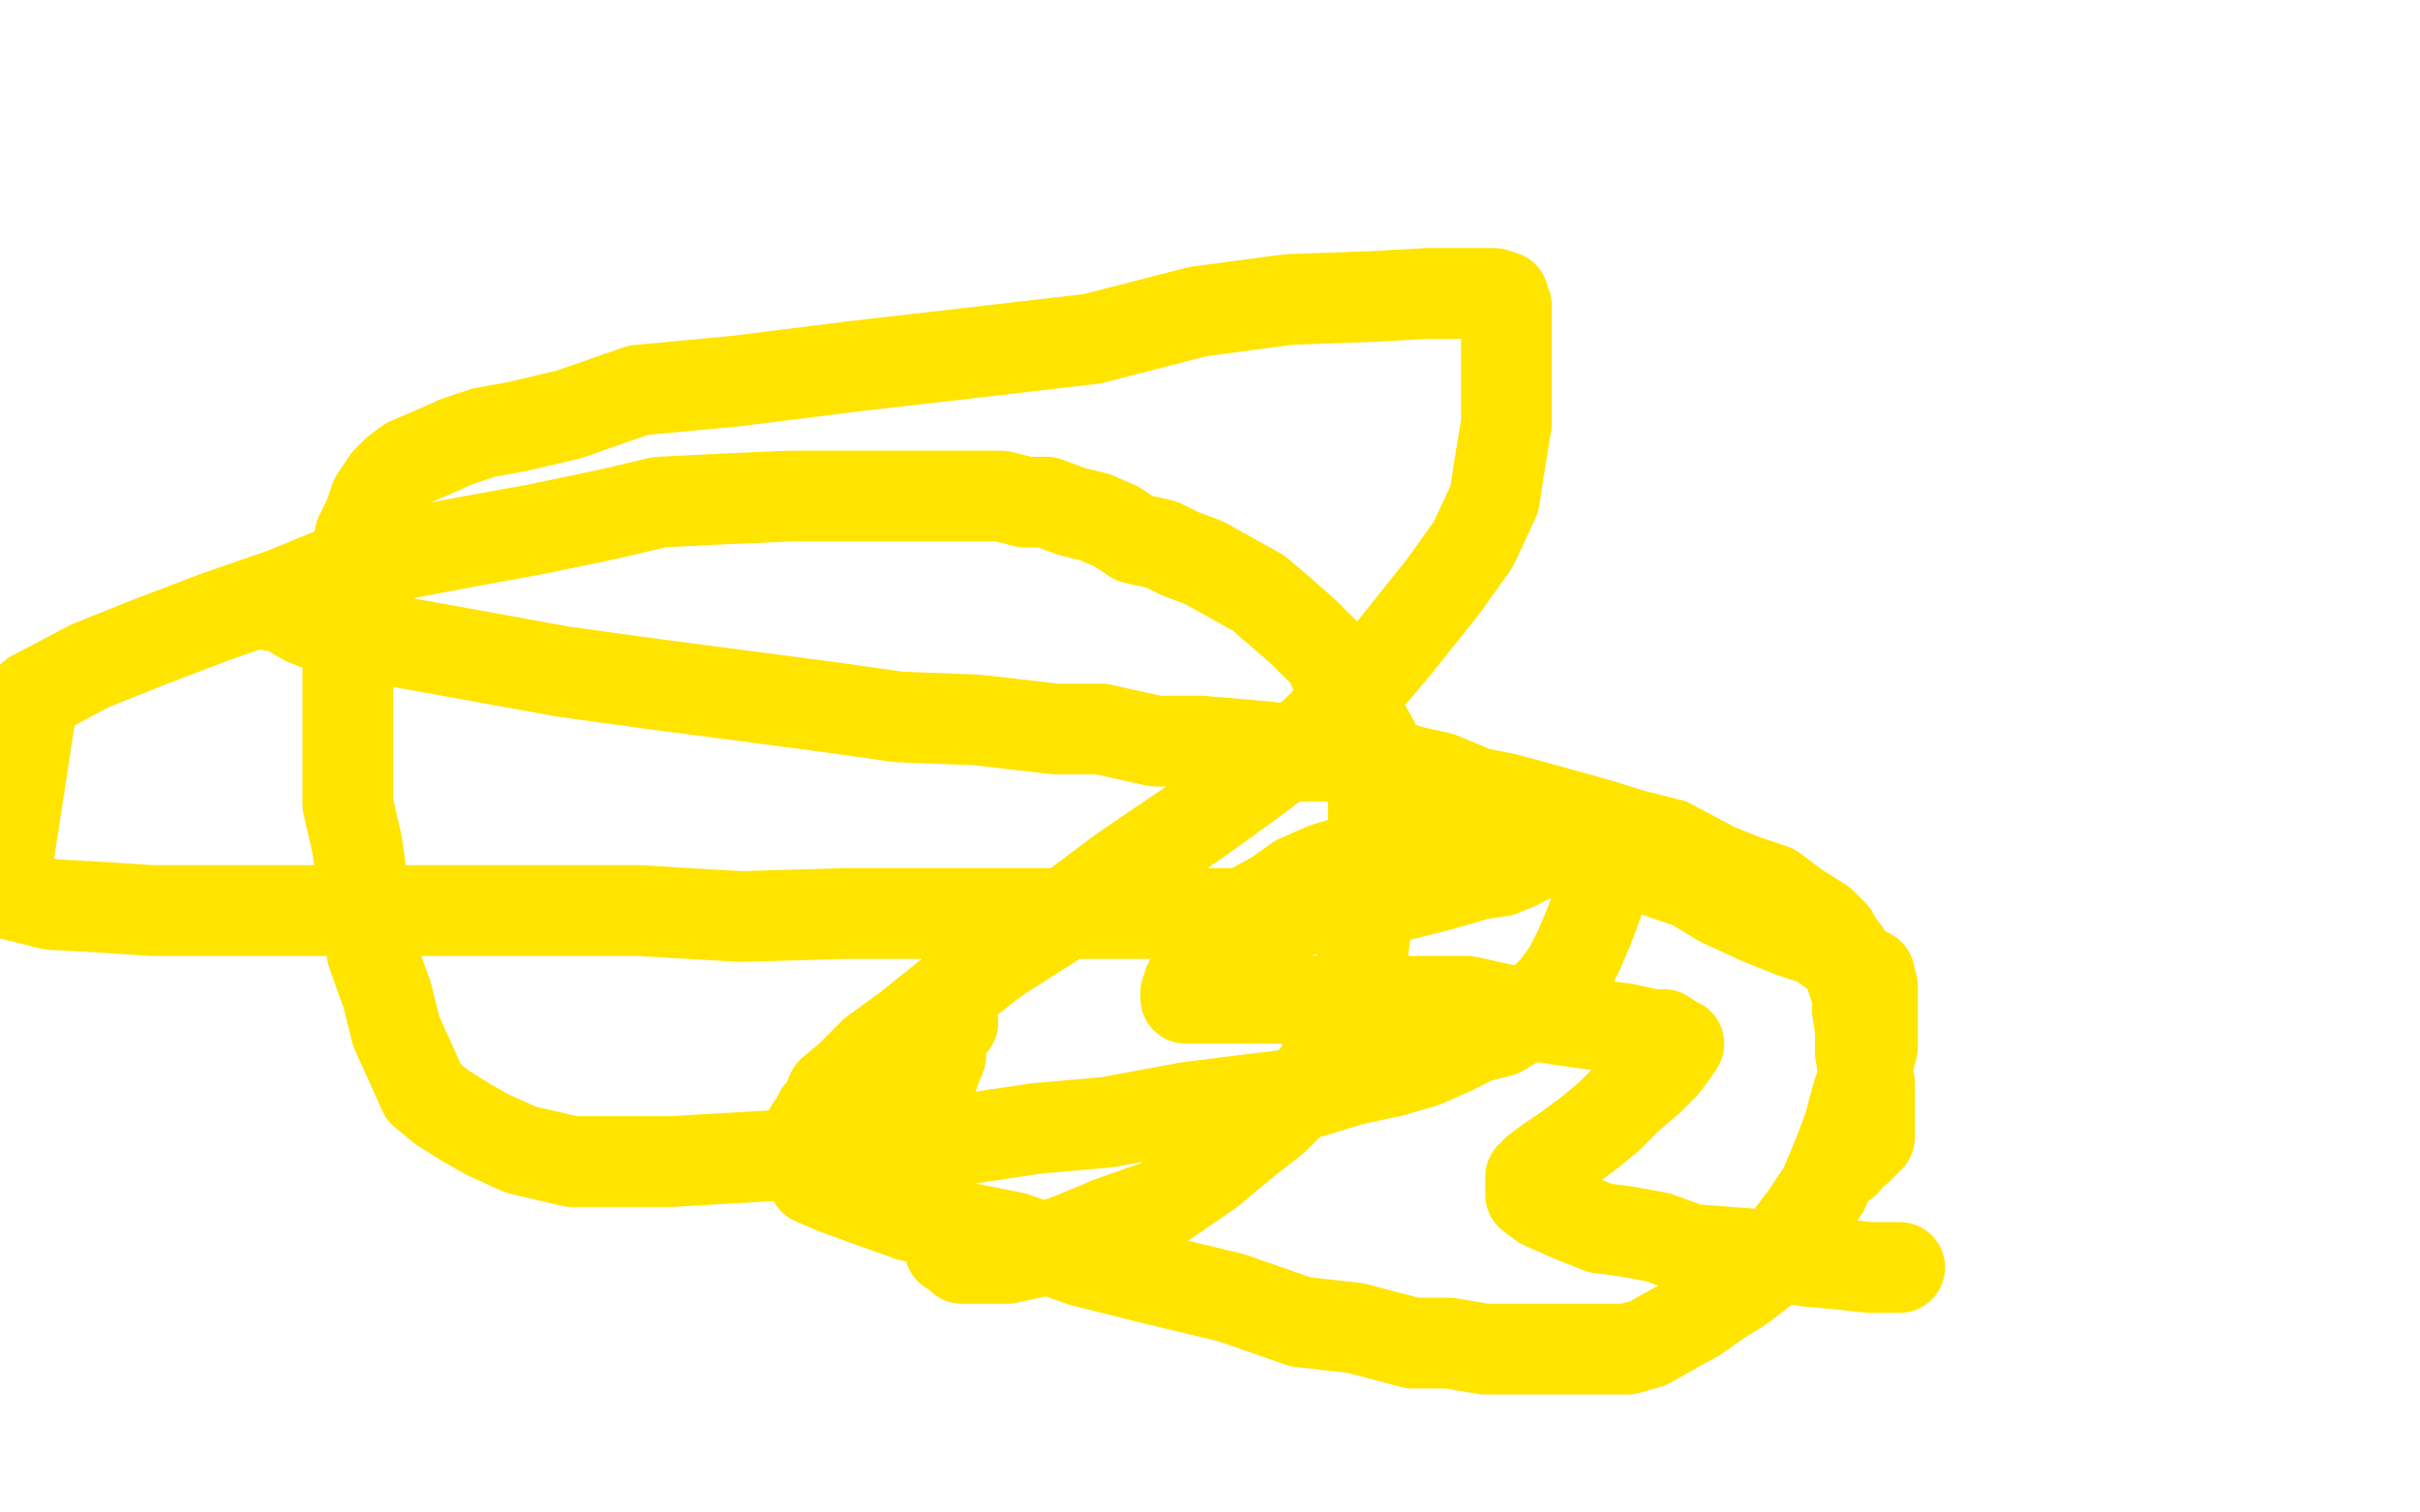 <?xml version="1.0" standalone="no"?>
<!DOCTYPE svg PUBLIC "-//W3C//DTD SVG 1.1//EN"
"http://www.w3.org/Graphics/SVG/1.1/DTD/svg11.dtd">

<svg width="800" height="500" version="1.1" xmlns="http://www.w3.org/2000/svg" xmlns:xlink="http://www.w3.org/1999/xlink" style="stroke-antialiasing: false"><desc>This SVG has been created on https://colorillo.com/</desc><rect x='0' y='0' width='800' height='500' style='fill: rgb(255,255,255); stroke-width:0' /><polyline points="312,233 312,236 312,239 313,241 317,244 319,246 322,247 328,247 334,248 341,250 345,250 355,251 366,251 379,251" style="fill: none; stroke: #ffffff; stroke-width: 30; stroke-linejoin: round; stroke-linecap: round; stroke-antialiasing: false; stroke-antialias: 0; opacity: 1.0"/>
<polyline points="330,172 329,172 329,172 328,175 328,175 326,179 326,179 325,183 325,183 322,190 322,190 320,196 320,196 318,200 318,200 316,208 316,208 316,215 316,215 312,221 312,221 312,225 312,225 312,229 312,229 312,233 312,233" style="fill: none; stroke: #ffffff; stroke-width: 30; stroke-linejoin: round; stroke-linecap: round; stroke-antialiasing: false; stroke-antialias: 0; opacity: 1.0"/>
<polyline points="379,251 393,251 406,253 430,257 448,259 468,260 492,264 512,270 519,271 524,273 525,274 526,274 528,275 528,276 528,278 528,280 526,283 526,286 524,292 523,294 521,299 518,304 516,308 515,312 513,314 512,316 510,318 508,321 506,322 503,325 501,326 499,328 497,329 494,330 491,330" style="fill: none; stroke: #ffffff; stroke-width: 30; stroke-linejoin: round; stroke-linecap: round; stroke-antialiasing: false; stroke-antialias: 0; opacity: 1.0"/>
<polyline points="422,264 425,264 425,264 429,264 429,264 436,264 436,264 444,264 444,264" style="fill: none; stroke: #ffffff; stroke-width: 30; stroke-linejoin: round; stroke-linecap: round; stroke-antialiasing: false; stroke-antialias: 0; opacity: 1.0"/>
<polyline points="484,252 482,252 482,252 477,253 477,253" style="fill: none; stroke: #ffffff; stroke-width: 30; stroke-linejoin: round; stroke-linecap: round; stroke-antialiasing: false; stroke-antialias: 0; opacity: 1.0"/>
<polyline points="442,268 442,267 442,267" style="fill: none; stroke: #ffffff; stroke-width: 30; stroke-linejoin: round; stroke-linecap: round; stroke-antialiasing: false; stroke-antialias: 0; opacity: 1.0"/>
<polyline points="386,270 383,270 380,270 374,270 370,270 362,270 352,270 341,270 328,270 305,269 290,268 266,263 224,251 188,242" style="fill: none; stroke: #ffffff; stroke-width: 30; stroke-linejoin: round; stroke-linecap: round; stroke-antialiasing: false; stroke-antialias: 0; opacity: 1.0"/>
<polyline points="441,259 440,259 440,259 439,259 439,259 436,260 436,260 432,261 432,261 426,263 426,263 419,265 419,265 412,267 412,267 407,267 407,267 402,268 402,268 395,270 395,270 393,270 393,270 389,270 389,270 386,270 386,270" style="fill: none; stroke: #ffffff; stroke-width: 30; stroke-linejoin: round; stroke-linecap: round; stroke-antialiasing: false; stroke-antialias: 0; opacity: 1.0"/>
<polyline points="188,242 149,227 107,212 61,192 10,167" style="fill: none; stroke: #ffffff; stroke-width: 30; stroke-linejoin: round; stroke-linecap: round; stroke-antialiasing: false; stroke-antialias: 0; opacity: 1.0"/>
<circle cx="248.5" cy="249.5" r="15" style="fill: #ffffff; stroke-antialiasing: false; stroke-antialias: 0; opacity: 1.0"/>
<polyline points="89,200 94,201 94,201 101,205 101,205 111,209 111,209 125,211 125,211 142,214 142,214 164,218 164,218 186,222 186,222 215,226 215,226 238,229 238,229 276,234 276,234 297,237 297,237 323,238 323,238 349,241 349,241 364,241 382,245 397,245 409,246 420,247 431,250 440,250 449,252 457,252 467,255 476,257 488,262 498,264 509,267 527,272 540,276 552,279 567,287 577,291 586,294 594,300 602,305 606,309 607,311 610,315 611,319 612,323 614,329 614,334 615,340 615,348 616,354 618,358 618,362 618,365 618,368 618,370 618,372 618,373 618,374 618,376 616,378 614,380 612,381 611,382 610,384 609,384 608,384 607,384" style="fill: none; stroke: #ffe400; stroke-width: 30; stroke-linejoin: round; stroke-linecap: round; stroke-antialiasing: false; stroke-antialias: 0; opacity: 1.0"/>
<polyline points="306,386 306,393 308,399 310,406 313,410 314,413 316,414 318,416 320,416 322,416 324,416 328,416 333,416 342,414 355,409 367,404 384,398 400,387 412,377 421,370 430,361 436,355 440,346 442,340 446,332 449,324 450,320" style="fill: none; stroke: #ffe400; stroke-width: 30; stroke-linejoin: round; stroke-linecap: round; stroke-antialiasing: false; stroke-antialias: 0; opacity: 1.0"/>
<polyline points="315,338 314,338 314,338 313,339 313,339 313,340 313,340 312,343 312,343 311,346 311,346 311,349 311,349 309,354 309,354 308,357 308,357 307,361 307,361 306,368 306,368 306,374 306,374 306,379 306,379 306,386 306,386" style="fill: none; stroke: #ffe400; stroke-width: 30; stroke-linejoin: round; stroke-linecap: round; stroke-antialiasing: false; stroke-antialias: 0; opacity: 1.0"/>
<polyline points="450,320 451,311 452,304 454,300 454,294 454,287 454,282 454,276 454,268 454,261 454,253 454,245 449,236 444,228 439,217 431,209 423,202 416,196 407,191 398,186 390,183 384,180 375,178 369,174 362,171 354,169 346,166 339,166 331,164 322,164 311,164 301,164 291,164 277,164 261,164 238,165 218,166 201,170 177,175 155,179 134,183 111,189 94,196 71,204 50,212 30,220 11,230 1,295 17,299 35,300 50,301 72,301 111,301 134,301 175,301 211,301 245,303 279,302 313,302 335,302 369,302 388,302 408,302 425,302 437,300 452,297 463,296 475,293 482,291 489,289 496,288 501,286 505,284 509,282 516,279 519,278 524,278 526,277 529,275 531,275 531,279 531,286 530,292 528,299 525,307 522,314 519,320 517,323 514,327 512,329 508,333 506,335 501,338 496,341 488,343 480,347 471,351 461,354 447,357 434,361 417,363 393,366 366,371 343,373 316,377 285,381 256,382 222,384 207,384 189,384 172,380 161,375 154,371 146,366 140,361 136,352 131,341 128,329 123,315 121,300 118,279 115,266 115,250 115,237 115,222 115,208 115,195 118,185 119,177 122,171 124,165 128,159 131,156 135,153 142,150 151,146 160,143 171,141 188,137 211,129 243,126 283,121 318,117 361,112 396,103 426,99 454,98 472,97 484,97 492,97 494,97 497,98 497,99 498,101 498,106 498,113 498,121 498,129 498,140 496,152 494,165 487,180 477,194 461,214 450,227 434,243 414,258 396,271 371,288 351,303 329,317 315,328 300,340 289,348 281,356 275,361 273,366 271,368 270,370 269,372 268,373 268,374 268,377 268,379 268,381 268,385 269,390 276,393 287,397 301,402 315,405 335,409 358,417 382,423 407,429 430,437 448,439 467,444 479,444 491,446 500,446 508,446 515,446 521,446 526,446 532,446 535,446 538,446 545,444 552,440 561,435 568,430 576,425 585,418 591,410 597,402 603,393 608,381 611,373 614,362 618,350 619,346 619,344 619,338 619,334 619,330 619,328 619,326 618,322 614,320 608,316 601,311 592,308 582,304 569,298 559,292 547,288 534,283 523,280 512,276 501,276 491,276 484,276 476,276 471,276 462,278 455,280 448,284 438,287 429,291 422,296 413,301 405,308 403,309 400,314 397,318 396,321 394,323 393,325 393,327 392,328 392,329 392,330 394,330 401,330 407,330 416,330 424,330 436,331 447,331 461,331 472,331 485,331 503,335 515,337 529,339 537,340 546,342 550,342 553,344 554,345 555,345 553,348 550,352 545,357 538,363 532,369 526,374 518,380 512,384 508,387 507,389 506,389 506,392 506,395 510,398 519,402 529,406 537,407 548,409 559,413 572,414 585,415 598,417 609,418 618,419 625,419 628,419" style="fill: none; stroke: #ffe400; stroke-width: 30; stroke-linejoin: round; stroke-linecap: round; stroke-antialiasing: false; stroke-antialias: 0; opacity: 1.0"/>
</svg>
